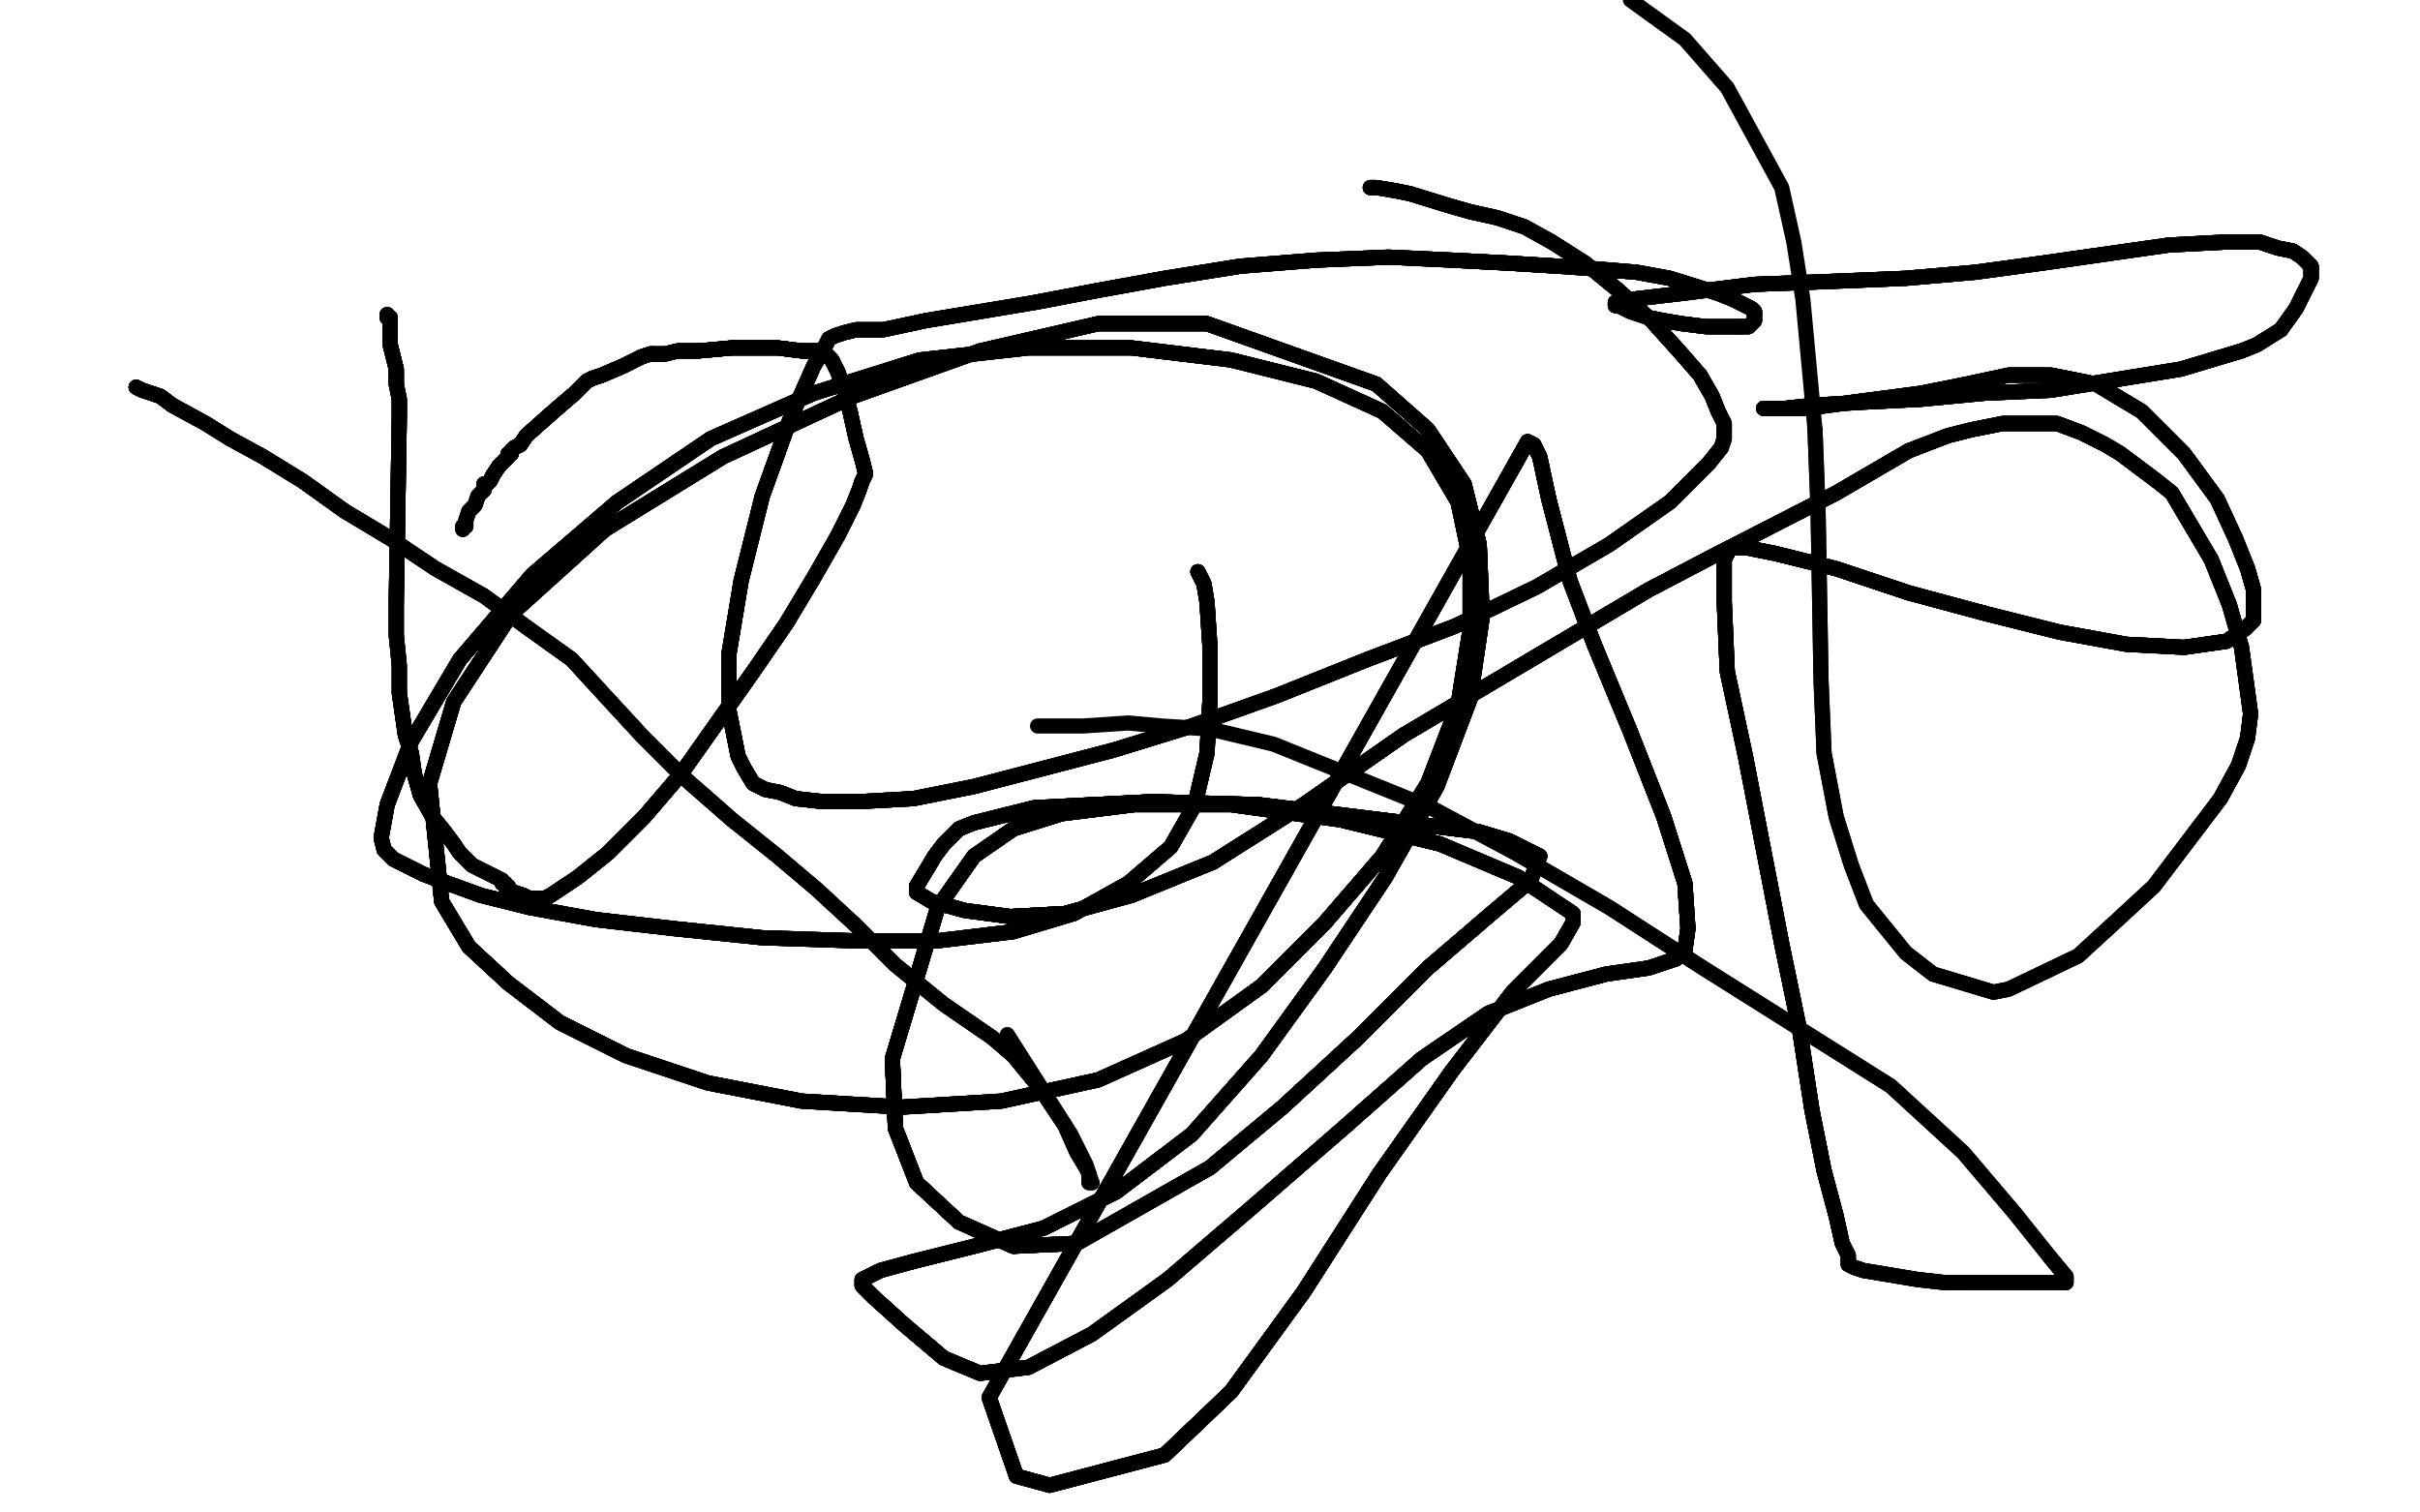 <?xml version="1.0" standalone="no"?>
<!DOCTYPE svg PUBLIC "-//W3C//DTD SVG 1.1//EN"
"http://www.w3.org/Graphics/SVG/1.1/DTD/svg11.dtd">

<svg width="800" height="500" version="1.1" xmlns="http://www.w3.org/2000/svg" xmlns:xlink="http://www.w3.org/1999/xlink" style="stroke-antialiasing: false"><desc>This SVG has been created on https://colorillo.com/</desc><rect x='0' y='0' width='800' height='500' style='fill: rgb(255,255,255); stroke-width:0' /><polyline points="128,104 128,105 129,105 129,106 129,109 129,114 130,118 131,122 131,127" style="fill: none; stroke: #000000; stroke-width: 5; stroke-linejoin: round; stroke-linecap: round; stroke-antialiasing: false; stroke-antialias: 0; opacity: 1.0"/>
<polyline points="128,104 128,105 129,105 129,106 129,109 129,114 130,118 131,122 131,127 132,132 132,138 131,199" style="fill: none; stroke: #000000; stroke-width: 5; stroke-linejoin: round; stroke-linecap: round; stroke-antialiasing: false; stroke-antialias: 0; opacity: 1.0"/>
<polyline points="128,104 128,105 129,105 129,106 129,109 129,114 130,118 131,122 131,127 132,132 132,138 131,199 131,210 132,220 132,229 133,236 134,243 136,249 137,256 139,263 143,270" style="fill: none; stroke: #000000; stroke-width: 5; stroke-linejoin: round; stroke-linecap: round; stroke-antialiasing: false; stroke-antialias: 0; opacity: 1.0"/>
<polyline points="128,104 128,105 129,105 129,106 129,109 129,114 130,118 131,122 131,127 132,132 132,138 131,199 131,210 132,220 132,229 133,236 134,243 136,249 137,256 139,263 143,270 147,275 150,279 152,282 153,283 154,284 156,286 158,287 162,289 164,290" style="fill: none; stroke: #000000; stroke-width: 5; stroke-linejoin: round; stroke-linecap: round; stroke-antialiasing: false; stroke-antialias: 0; opacity: 1.0"/>
<polyline points="128,104 128,105 129,105 129,106 129,109 129,114 130,118 131,122 131,127 132,132 132,138 131,199 131,210 132,220 132,229 133,236 134,243 136,249 137,256 139,263 143,270 147,275 150,279 152,282 153,283 154,284 156,286 158,287 162,289 164,290 166,291 166,292 167,292 167,292 167,293 168,293 168,294 170,295 173,296" style="fill: none; stroke: #000000; stroke-width: 5; stroke-linejoin: round; stroke-linecap: round; stroke-antialiasing: false; stroke-antialias: 0; opacity: 1.0"/>
<polyline points="128,104 128,105 129,105 129,106 129,109 129,114 130,118 131,122 131,127 132,132 132,138 131,199 131,210 132,220 132,229 133,236 134,243 136,249 137,256 139,263 143,270 147,275 150,279 152,282 153,283 154,284 156,286 158,287 162,289 164,290 166,291 166,292 167,292 167,292 167,293 168,293 168,294 170,295 173,296 175,297 178,297 180,297 182,296 185,294 191,290 201,282 213,270 225,256" style="fill: none; stroke: #000000; stroke-width: 5; stroke-linejoin: round; stroke-linecap: round; stroke-antialiasing: false; stroke-antialias: 0; opacity: 1.0"/>
<polyline points="132,229 133,236 134,243 136,249 137,256 139,263 143,270 147,275 150,279 152,282 153,283 154,284 156,286 158,287 162,289 164,290 166,291 166,292 167,292 167,292 167,293 168,293 168,294 170,295 173,296 175,297 178,297 180,297 182,296 185,294 191,290 201,282 213,270 225,256 237,239 249,222 260,206 269,191 277,177 282,167 284,162 285,159 286,157" style="fill: none; stroke: #000000; stroke-width: 5; stroke-linejoin: round; stroke-linecap: round; stroke-antialiasing: false; stroke-antialias: 0; opacity: 1.0"/>
<polyline points="137,256 139,263 143,270 147,275 150,279 152,282 153,283 154,284 156,286 158,287 162,289 164,290 166,291 166,292 167,292 167,292 167,293 168,293 168,294 170,295 173,296 175,297 178,297 180,297 182,296 185,294 191,290 201,282 213,270 225,256 237,239 249,222 260,206 269,191 277,177 282,167 284,162 285,159 286,157 286,156 285,152 283,145 281,136 279,129 277,123 275,119 273,117 272,116" style="fill: none; stroke: #000000; stroke-width: 5; stroke-linejoin: round; stroke-linecap: round; stroke-antialiasing: false; stroke-antialias: 0; opacity: 1.0"/>
<polyline points="166,291 166,292 167,292 167,292 167,293 168,293 168,294 170,295 173,296 175,297 178,297 180,297 182,296 185,294 191,290 201,282 213,270 225,256 237,239 249,222 260,206 269,191 277,177 282,167 284,162 285,159 286,157 286,156 285,152 283,145 281,136 279,129 277,123 275,119 273,117 272,116 271,116 270,116 269,116 265,116 257,115 242,115 231,116 224,116" style="fill: none; stroke: #000000; stroke-width: 5; stroke-linejoin: round; stroke-linecap: round; stroke-antialiasing: false; stroke-antialias: 0; opacity: 1.0"/>
<polyline points="167,293 168,293 168,294 170,295 173,296 175,297 178,297 180,297 182,296 185,294 191,290 201,282 213,270 225,256 237,239 249,222 260,206 269,191 277,177 282,167 284,162 285,159 286,157 286,156 285,152 283,145 281,136 279,129 277,123 275,119 273,117 272,116 271,116 270,116 269,116 265,116 257,115 242,115 231,116 224,116 220,117 218,117 216,117 215,117 215,117 212,118 206,121 199,124" style="fill: none; stroke: #000000; stroke-width: 5; stroke-linejoin: round; stroke-linecap: round; stroke-antialiasing: false; stroke-antialias: 0; opacity: 1.0"/>
<polyline points="191,290 201,282 213,270 225,256 237,239 249,222 260,206 269,191 277,177 282,167 284,162 285,159 286,157 286,156 285,152 283,145 281,136 279,129 277,123 275,119 273,117 272,116 271,116 270,116 269,116 265,116 257,115 242,115 231,116 224,116 220,117 218,117 216,117 215,117 215,117 212,118 206,121 199,124 196,125 194,126 193,127 193,127 190,130 183,136 174,144" style="fill: none; stroke: #000000; stroke-width: 5; stroke-linejoin: round; stroke-linecap: round; stroke-antialiasing: false; stroke-antialias: 0; opacity: 1.0"/>
<polyline points="277,177 282,167 284,162 285,159 286,157 286,156 285,152 283,145 281,136 279,129 277,123 275,119 273,117 272,116 271,116 270,116 269,116 265,116 257,115 242,115 231,116 224,116 220,117 218,117 216,117 215,117 215,117 212,118 206,121 199,124 196,125 194,126 193,127 193,127 190,130 183,136 174,144 172,147 170,148 169,149 169,149 169,150 169,150 168,150 168,151 165,154" style="fill: none; stroke: #000000; stroke-width: 5; stroke-linejoin: round; stroke-linecap: round; stroke-antialiasing: false; stroke-antialias: 0; opacity: 1.0"/>
<polyline points="285,152 283,145 281,136 279,129 277,123 275,119 273,117 272,116 271,116 270,116 269,116 265,116 257,115 242,115 231,116 224,116 220,117 218,117 216,117 215,117 215,117 212,118 206,121 199,124 196,125 194,126 193,127 193,127 190,130 183,136 174,144 172,147 170,148 169,149 169,149 169,150 169,150 168,150 168,151 165,154 163,157 162,159 161,160 161,160 161,160 160,160 160,161" style="fill: none; stroke: #000000; stroke-width: 5; stroke-linejoin: round; stroke-linecap: round; stroke-antialiasing: false; stroke-antialias: 0; opacity: 1.0"/>
<polyline points="271,116 270,116 269,116 265,116 257,115 242,115 231,116 224,116 220,117 218,117 216,117 215,117 215,117 212,118 206,121 199,124 196,125 194,126 193,127 193,127 190,130 183,136 174,144 172,147 170,148 169,149 169,149 169,150 169,150 168,150 168,151 165,154 163,157 162,159 161,160 161,160 161,160 160,160 160,161 160,162 158,164 157,167 156,168 155,169 155,169 155,169" style="fill: none; stroke: #000000; stroke-width: 5; stroke-linejoin: round; stroke-linecap: round; stroke-antialiasing: false; stroke-antialias: 0; opacity: 1.0"/>
<polyline points="269,116 265,116 257,115 242,115 231,116 224,116 220,117 218,117 216,117 215,117 215,117 212,118 206,121 199,124 196,125 194,126 193,127 193,127 190,130 183,136 174,144 172,147 170,148 169,149 169,149 169,150 169,150 168,150 168,151 165,154 163,157 162,159 161,160 161,160 161,160 160,160 160,161 160,162 158,164 157,167 156,168 155,169 155,169 155,169 155,169 154,172 154,174 153,174 153,175" style="fill: none; stroke: #000000; stroke-width: 5; stroke-linejoin: round; stroke-linecap: round; stroke-antialiasing: false; stroke-antialias: 0; opacity: 1.0"/>
<polyline points="216,117 215,117 215,117 212,118 206,121 199,124 196,125 194,126 193,127 193,127 190,130 183,136 174,144 172,147 170,148 169,149 169,149 169,150 169,150 168,150 168,151 165,154 163,157 162,159 161,160 161,160 161,160 160,160 160,161 160,162 158,164 157,167 156,168 155,169 155,169 155,169 155,169 154,172 154,174 153,174 153,175 153,175 153,174 154,174 154,173 154,174" style="fill: none; stroke: #000000; stroke-width: 5; stroke-linejoin: round; stroke-linecap: round; stroke-antialiasing: false; stroke-antialias: 0; opacity: 1.0"/>
<polyline points="45,128 47,129 53,131 57,134 68,140 76,145 87,151 100,159 114,169" style="fill: none; stroke: #000000; stroke-width: 5; stroke-linejoin: round; stroke-linecap: round; stroke-antialiasing: false; stroke-antialias: 0; opacity: 1.0"/>
<polyline points="45,128 47,129 53,131 57,134 68,140 76,145 87,151 100,159 114,169 129,178 144,188 160,197 175,208 189,218 200,230 212,243 226,257 242,271" style="fill: none; stroke: #000000; stroke-width: 5; stroke-linejoin: round; stroke-linecap: round; stroke-antialiasing: false; stroke-antialias: 0; opacity: 1.0"/>
<polyline points="45,128 47,129 53,131 57,134 68,140 76,145 87,151 100,159 114,169 129,178 144,188 160,197 175,208 189,218 200,230 212,243 226,257 242,271 257,283 270,294 283,306 296,319 312,332 328,343 335,349 344,360 352,372" style="fill: none; stroke: #000000; stroke-width: 5; stroke-linejoin: round; stroke-linecap: round; stroke-antialiasing: false; stroke-antialias: 0; opacity: 1.0"/>
<polyline points="45,128 47,129 53,131 57,134 68,140 76,145 87,151 100,159 114,169 129,178 144,188 160,197 175,208 189,218 200,230 212,243 226,257 242,271 257,283 270,294 283,306 296,319 312,332 328,343 335,349 344,360 352,372 356,381 359,386 360,388 360,389 360,390 360,391 360,391 361,391" style="fill: none; stroke: #000000; stroke-width: 5; stroke-linejoin: round; stroke-linecap: round; stroke-antialiasing: false; stroke-antialias: 0; opacity: 1.0"/>
<polyline points="45,128 47,129 53,131 57,134 68,140 76,145 87,151 100,159 114,169 129,178 144,188 160,197 175,208 189,218 200,230 212,243 226,257 242,271 257,283 270,294 283,306 296,319 312,332 328,343 335,349 344,360 352,372 356,381 359,386 360,388 360,389 360,390 360,391 360,391 361,391 361,391 359,385 354,375 333,342" style="fill: none; stroke: #000000; stroke-width: 5; stroke-linejoin: round; stroke-linecap: round; stroke-antialiasing: false; stroke-antialias: 0; opacity: 1.0"/>
<polyline points="216,117 215,117 215,117 212,118 206,121 199,124 196,125 194,126 193,127 193,127 190,130 183,136 174,144 172,147 170,148 169,149 169,149 169,150 169,150 168,150 168,151 165,154 163,157 162,159 161,160 161,160 161,160 160,160 160,161 160,162 158,164 157,167 156,168 155,169 155,169 155,169 155,169 154,172 154,174 153,174 153,175 153,175 153,174 154,174 154,173 154,174" style="fill: none; stroke: #000000; stroke-width: 5; stroke-linejoin: round; stroke-linecap: round; stroke-antialiasing: false; stroke-antialias: 0; opacity: 1.0"/>
<polyline points="396,189 398,193 399,199 400,214 400,231 399,249 395,266 387,280 373,292 355,302" style="fill: none; stroke: #000000; stroke-width: 5; stroke-linejoin: round; stroke-linecap: round; stroke-antialiasing: false; stroke-antialias: 0; opacity: 1.0"/>
<polyline points="396,189 398,193 399,199 400,214 400,231 399,249 395,266 387,280 373,292 355,302 335,308 310,311 282,311 252,310 223,307 197,304 175,300 159,296 148,292" style="fill: none; stroke: #000000; stroke-width: 5; stroke-linejoin: round; stroke-linecap: round; stroke-antialiasing: false; stroke-antialias: 0; opacity: 1.0"/>
<polyline points="396,189 398,193 399,199 400,214 400,231 399,249 395,266 387,280 373,292 355,302 335,308 310,311 282,311 252,310 223,307 197,304 175,300 159,296 148,292 140,289 134,286 130,284 127,281 126,277 128,266 136,245 152,218 176,190" style="fill: none; stroke: #000000; stroke-width: 5; stroke-linejoin: round; stroke-linecap: round; stroke-antialiasing: false; stroke-antialias: 0; opacity: 1.0"/>
<polyline points="396,189 398,193 399,199 400,214 400,231 399,249 395,266 387,280 373,292 355,302 335,308 310,311 282,311 252,310 223,307 197,304 175,300 159,296 148,292 140,289 134,286 130,284 127,281 126,277 128,266 136,245 152,218 176,190 204,166 235,145 269,130 304,119 340,115 374,115 407,119 435,126 457,136" style="fill: none; stroke: #000000; stroke-width: 5; stroke-linejoin: round; stroke-linecap: round; stroke-antialiasing: false; stroke-antialias: 0; opacity: 1.0"/>
<polyline points="396,189 398,193 399,199 400,214 400,231 399,249 395,266 387,280 373,292 355,302 335,308 310,311 282,311 252,310 223,307 197,304 175,300 159,296 148,292 140,289 134,286 130,284 127,281 126,277 128,266 136,245 152,218 176,190 204,166 235,145 269,130 304,119 340,115 374,115 407,119 435,126 457,136 472,149 482,166 486,185 486,208 482,233 472,259 457,283 438,305 417,326" style="fill: none; stroke: #000000; stroke-width: 5; stroke-linejoin: round; stroke-linecap: round; stroke-antialiasing: false; stroke-antialias: 0; opacity: 1.0"/>
<polyline points="335,308 310,311 282,311 252,310 223,307 197,304 175,300 159,296 148,292 140,289 134,286 130,284 127,281 126,277 128,266 136,245 152,218 176,190 204,166 235,145 269,130 304,119 340,115 374,115 407,119 435,126 457,136 472,149 482,166 486,185 486,208 482,233 472,259 457,283 438,305 417,326 392,344 363,357 331,364 298,366 265,364 234,358 207,349 185,338 168,325" style="fill: none; stroke: #000000; stroke-width: 5; stroke-linejoin: round; stroke-linecap: round; stroke-antialiasing: false; stroke-antialias: 0; opacity: 1.0"/>
<polyline points="175,300 159,296 148,292 140,289 134,286 130,284 127,281 126,277 128,266 136,245 152,218 176,190 204,166 235,145 269,130 304,119 340,115 374,115 407,119 435,126 457,136 472,149 482,166 486,185 486,208 482,233 472,259 457,283 438,305 417,326 392,344 363,357 331,364 298,366 265,364 234,358 207,349 185,338 168,325 155,313 146,298 142,259 150,232 169,203 200,175 239,151 282,131" style="fill: none; stroke: #000000; stroke-width: 5; stroke-linejoin: round; stroke-linecap: round; stroke-antialiasing: false; stroke-antialias: 0; opacity: 1.0"/>
<polyline points="152,218 176,190 204,166 235,145 269,130 304,119 340,115 374,115 407,119 435,126 457,136 472,149 482,166 486,185 486,208 482,233 472,259 457,283 438,305 417,326 392,344 363,357 331,364 298,366 265,364 234,358 207,349 185,338 168,325 155,313 146,298 142,259 150,232 169,203 200,175 239,151 282,131 324,116 363,107 399,107 455,127 472,142 484,160 489,180 490,204" style="fill: none; stroke: #000000; stroke-width: 5; stroke-linejoin: round; stroke-linecap: round; stroke-antialiasing: false; stroke-antialias: 0; opacity: 1.0"/>
<polyline points="407,119 435,126 457,136 472,149 482,166 486,185 486,208 482,233 472,259 457,283 438,305 417,326 392,344 363,357 331,364 298,366 265,364 234,358 207,349 185,338 168,325 155,313 146,298 142,259 150,232 169,203 200,175 239,151 282,131 324,116 363,107 399,107 455,127 472,142 484,160 489,180 490,204 486,231 475,260 458,290 438,320 417,349 394,375 369,394 345,406 322,412" style="fill: none; stroke: #000000; stroke-width: 5; stroke-linejoin: round; stroke-linecap: round; stroke-antialiasing: false; stroke-antialias: 0; opacity: 1.0"/>
<polyline points="472,259 457,283 438,305 417,326 392,344 363,357 331,364 298,366 265,364 234,358 207,349 185,338 168,325 155,313 146,298 142,259 150,232 169,203 200,175 239,151 282,131 324,116 363,107 399,107 455,127 472,142 484,160 489,180 490,204 486,231 475,260 458,290 438,320 417,349 394,375 369,394 345,406 322,412 302,417 291,420 285,423 285,425 289,429 299,438 312,449 324,454" style="fill: none; stroke: #000000; stroke-width: 5; stroke-linejoin: round; stroke-linecap: round; stroke-antialiasing: false; stroke-antialias: 0; opacity: 1.0"/>
<polyline points="207,349 185,338 168,325 155,313 146,298 142,259 150,232 169,203 200,175 239,151 282,131 324,116 363,107 399,107 455,127 472,142 484,160 489,180 490,204 486,231 475,260 458,290 438,320 417,349 394,375 369,394 345,406 322,412 302,417 291,420 285,423 285,425 289,429 299,438 312,449 324,454 340,452 361,441 386,423 414,399 444,373 470,350 492,335 512,327 531,322" style="fill: none; stroke: #000000; stroke-width: 5; stroke-linejoin: round; stroke-linecap: round; stroke-antialiasing: false; stroke-antialias: 0; opacity: 1.0"/>
<polyline points="200,175 239,151 282,131 324,116 363,107 399,107 455,127 472,142 484,160 489,180 490,204 486,231 475,260 458,290 438,320 417,349 394,375 369,394 345,406 322,412 302,417 291,420 285,423 285,425 289,429 299,438 312,449 324,454 340,452 361,441 386,423 414,399 444,373 470,350 492,335 512,327 531,322 545,320 551,318 554,317 557,314 558,307 557,292 550,270 539,242 527,213" style="fill: none; stroke: #000000; stroke-width: 5; stroke-linejoin: round; stroke-linecap: round; stroke-antialiasing: false; stroke-antialias: 0; opacity: 1.0"/>
<polyline points="282,131 324,116 363,107 399,107 455,127 472,142 484,160 489,180 490,204 486,231 475,260 458,290 438,320 417,349 394,375 369,394 345,406 322,412 302,417 291,420 285,423 285,425 289,429 299,438 312,449 324,454 340,452 361,441 386,423 414,399 444,373 470,350 492,335 512,327 531,322 545,320 551,318 554,317 557,314 558,307 557,292 550,270 539,242 527,213 519,192 512,165 509,151 507,147 505,146" style="fill: none; stroke: #000000; stroke-width: 5; stroke-linejoin: round; stroke-linecap: round; stroke-antialiasing: false; stroke-antialias: 0; opacity: 1.0"/>
<polyline points="394,375 369,394 345,406 322,412 302,417 291,420 285,423 285,425 289,429 299,438 312,449 324,454 340,452 361,441 386,423 414,399 444,373 470,350 492,335 512,327 531,322 545,320 551,318 554,317 557,314 558,307 557,292 550,270 539,242 527,213 519,192 512,165 509,151 507,147 505,146 327,462 336,488 347,491 385,481 407,460 431,427 456,388 480,354" style="fill: none; stroke: #000000; stroke-width: 5; stroke-linejoin: round; stroke-linecap: round; stroke-antialiasing: false; stroke-antialias: 0; opacity: 1.0"/>
<polyline points="285,423 285,425 289,429 299,438 312,449 324,454 340,452 361,441 386,423 414,399 444,373 470,350 492,335 512,327 531,322 545,320 551,318 554,317 557,314 558,307 557,292 550,270 539,242 527,213 519,192 512,165 509,151 507,147 505,146 327,462 336,488 347,491 385,481 407,460 431,427 456,388 480,354 500,328 516,312 520,305 520,302 502,290 476,279 443,271 407,266 375,266 351,269" style="fill: none; stroke: #000000; stroke-width: 5; stroke-linejoin: round; stroke-linecap: round; stroke-antialiasing: false; stroke-antialias: 0; opacity: 1.0"/>
<polyline points="444,373 470,350 492,335 512,327 531,322 545,320 551,318 554,317 557,314 558,307 557,292 550,270 539,242 527,213 519,192 512,165 509,151 507,147 505,146 327,462 336,488 347,491 385,481 407,460 431,427 456,388 480,354 500,328 516,312 520,305 520,302 502,290 476,279 443,271 407,266 375,266 351,269 335,274 322,283 310,300 295,350 296,373 303,391 317,404 335,412" style="fill: none; stroke: #000000; stroke-width: 5; stroke-linejoin: round; stroke-linecap: round; stroke-antialiasing: false; stroke-antialias: 0; opacity: 1.0"/>
<polyline points="551,318 554,317 557,314 558,307 557,292 550,270 539,242 527,213 519,192 512,165 509,151 507,147 505,146 327,462 336,488 347,491 385,481 407,460 431,427 456,388 480,354 500,328 516,312 520,305 520,302 502,290 476,279 443,271 407,266 375,266 351,269 335,274 322,283 310,300 295,350 296,373 303,391 317,404 335,412 356,411 400,386 424,366 449,343 472,320 493,302 506,291 509,283" style="fill: none; stroke: #000000; stroke-width: 5; stroke-linejoin: round; stroke-linecap: round; stroke-antialiasing: false; stroke-antialias: 0; opacity: 1.0"/>
<polyline points="519,192 512,165 509,151 507,147 505,146 327,462 336,488 347,491 385,481 407,460 431,427 456,388 480,354 500,328 516,312 520,305 520,302 502,290 476,279 443,271 407,266 375,266 351,269 335,274 322,283 310,300 295,350 296,373 303,391 317,404 335,412 356,411 400,386 424,366 449,343 472,320 493,302 506,291 509,283 499,278 489,275 416,266 381,265 342,267 322,272 317,274" style="fill: none; stroke: #000000; stroke-width: 5; stroke-linejoin: round; stroke-linecap: round; stroke-antialiasing: false; stroke-antialias: 0; opacity: 1.0"/>
<polyline points="385,481 407,460 431,427 456,388 480,354 500,328 516,312 520,305 520,302 502,290 476,279 443,271 407,266 375,266 351,269 335,274 322,283 310,300 295,350 296,373 303,391 317,404 335,412 356,411 400,386 424,366 449,343 472,320 493,302 506,291 509,283 499,278 489,275 416,266 381,265 342,267 322,272 317,274 312,279 309,283 303,293 303,295 308,298 319,301 334,303 352,302" style="fill: none; stroke: #000000; stroke-width: 5; stroke-linejoin: round; stroke-linecap: round; stroke-antialiasing: false; stroke-antialias: 0; opacity: 1.0"/>
<polyline points="431,427 456,388 480,354 500,328 516,312 520,305 520,302 502,290 476,279 443,271 407,266 375,266 351,269 335,274 322,283 310,300 295,350 296,373 303,391 317,404 335,412 356,411 400,386 424,366 449,343 472,320 493,302 506,291 509,283 499,278 489,275 416,266 381,265 342,267 322,272 317,274 312,279 309,283 303,293 303,295 308,298 319,301 334,303 352,302 374,296 401,285 431,266 464,243 545,195" style="fill: none; stroke: #000000; stroke-width: 5; stroke-linejoin: round; stroke-linecap: round; stroke-antialiasing: false; stroke-antialias: 0; opacity: 1.0"/>
<polyline points="476,279 443,271 407,266 375,266 351,269 335,274 322,283 310,300 295,350 296,373 303,391 317,404 335,412 356,411 400,386 424,366 449,343 472,320 493,302 506,291 509,283 499,278 489,275 416,266 381,265 342,267 322,272 317,274 312,279 309,283 303,293 303,295 308,298 319,301 334,303 352,302 374,296 401,285 431,266 464,243 545,195 545,195 545,195 566,184 607,163 631,149" style="fill: none; stroke: #000000; stroke-width: 5; stroke-linejoin: round; stroke-linecap: round; stroke-antialiasing: false; stroke-antialias: 0; opacity: 1.0"/>
<polyline points="295,350 296,373 303,391 317,404 335,412 356,411 400,386 424,366 449,343 472,320 493,302 506,291 509,283 499,278 489,275 416,266 381,265 342,267 322,272 317,274 312,279 309,283 303,293 303,295 308,298 319,301 334,303 352,302 374,296 401,285 431,266 464,243 545,195 545,195 545,195 566,184 607,163 631,149 644,144 652,142 662,140 680,140 688,143 696,147 701,150 713,159" style="fill: none; stroke: #000000; stroke-width: 5; stroke-linejoin: round; stroke-linecap: round; stroke-antialiasing: false; stroke-antialias: 0; opacity: 1.0"/>
<polyline points="449,343 472,320 493,302 506,291 509,283 499,278 489,275 416,266 381,265 342,267 322,272 317,274 312,279 309,283 303,293 303,295 308,298 319,301 334,303 352,302 374,296 401,285 431,266 464,243 545,195 545,195 545,195 566,184 607,163 631,149 644,144 652,142 662,140 680,140 688,143 696,147 701,150 713,159 718,163 731,185 737,200 741,214 744,236 743,244 740,253 734,264" style="fill: none; stroke: #000000; stroke-width: 5; stroke-linejoin: round; stroke-linecap: round; stroke-antialiasing: false; stroke-antialias: 0; opacity: 1.0"/>
<polyline points="489,275 416,266 381,265 342,267 322,272 317,274 312,279 309,283 303,293 303,295 308,298 319,301 334,303 352,302 374,296 401,285 431,266 464,243 545,195 545,195 545,195 566,184 607,163 631,149 644,144 652,142 662,140 680,140 688,143 696,147 701,150 713,159 718,163 731,185 737,200 741,214 744,236 743,244 740,253 734,264 712,293 699,305 687,316 664,327 659,328 639,322 630,315" style="fill: none; stroke: #000000; stroke-width: 5; stroke-linejoin: round; stroke-linecap: round; stroke-antialiasing: false; stroke-antialias: 0; opacity: 1.0"/>
<polyline points="303,293 303,295 308,298 319,301 334,303 352,302 374,296 401,285 431,266 464,243 545,195 545,195 545,195 566,184 607,163 631,149 644,144 652,142 662,140 680,140 688,143 696,147 701,150 713,159 718,163 731,185 737,200 741,214 744,236 743,244 740,253 734,264 712,293 699,305 687,316 664,327 659,328 639,322 630,315 617,299 612,286 607,270 603,249 602,225 601,168 600,142" style="fill: none; stroke: #000000; stroke-width: 5; stroke-linejoin: round; stroke-linecap: round; stroke-antialiasing: false; stroke-antialias: 0; opacity: 1.0"/>
<polyline points="334,303 352,302 374,296 401,285 431,266 464,243 545,195 545,195 545,195 566,184 607,163 631,149 644,144 652,142 662,140 680,140 688,143 696,147 701,150 713,159 718,163 731,185 737,200 741,214 744,236 743,244 740,253 734,264 712,293 699,305 687,316 664,327 659,328 639,322 630,315 617,299 612,286 607,270 603,249 602,225 601,168 600,142 596,99 593,80 589,62 571,29 557,13 539,0" style="fill: none; stroke: #000000; stroke-width: 5; stroke-linejoin: round; stroke-linecap: round; stroke-antialiasing: false; stroke-antialias: 0; opacity: 1.0"/>
<polyline points="453,62 455,62 461,63 466,64 479,68 486,70 495,72 504,75 513,80" style="fill: none; stroke: #000000; stroke-width: 5; stroke-linejoin: round; stroke-linecap: round; stroke-antialiasing: false; stroke-antialias: 0; opacity: 1.0"/>
<polyline points="453,62 455,62 461,63 466,64 479,68 486,70 495,72 504,75 513,80 524,87 535,96 546,106 555,116 562,124 566,131 568,136 570,140 570,143" style="fill: none; stroke: #000000; stroke-width: 5; stroke-linejoin: round; stroke-linecap: round; stroke-antialiasing: false; stroke-antialias: 0; opacity: 1.0"/>
<polyline points="453,62 455,62 461,63 466,64 479,68 486,70 495,72 504,75 513,80 524,87 535,96 546,106 555,116 562,124 566,131 568,136 570,140 570,143 570,145 569,148 565,153 552,166 532,180 508,194 481,207 452,218 422,230" style="fill: none; stroke: #000000; stroke-width: 5; stroke-linejoin: round; stroke-linecap: round; stroke-antialiasing: false; stroke-antialias: 0; opacity: 1.0"/>
<polyline points="453,62 455,62 461,63 466,64 479,68 486,70 495,72 504,75 513,80 524,87 535,96 546,106 555,116 562,124 566,131 568,136 570,140 570,143 570,145 569,148 565,153 552,166 532,180 508,194 481,207 452,218 422,230 394,240 368,248 345,254 322,260 302,264 284,265 272,265 263,264 258,262" style="fill: none; stroke: #000000; stroke-width: 5; stroke-linejoin: round; stroke-linecap: round; stroke-antialiasing: false; stroke-antialias: 0; opacity: 1.0"/>
<polyline points="453,62 455,62 461,63 466,64 479,68 486,70 495,72 504,75 513,80 524,87 535,96 546,106 555,116 562,124 566,131 568,136 570,140 570,143 570,145 569,148 565,153 552,166 532,180 508,194 481,207 452,218 422,230 394,240 368,248 345,254 322,260 302,264 284,265 272,265 263,264 258,262 253,261 249,259 246,254 244,250 241,235 241,216 245,192 252,164 261,139" style="fill: none; stroke: #000000; stroke-width: 5; stroke-linejoin: round; stroke-linecap: round; stroke-antialiasing: false; stroke-antialias: 0; opacity: 1.0"/>
<polyline points="513,80 524,87 535,96 546,106 555,116 562,124 566,131 568,136 570,140 570,143 570,145 569,148 565,153 552,166 532,180 508,194 481,207 452,218 422,230 394,240 368,248 345,254 322,260 302,264 284,265 272,265 263,264 258,262 253,261 249,259 246,254 244,250 241,235 241,216 245,192 252,164 261,139 269,121 272,116 274,112 276,111 279,110 283,109 292,109 306,106 324,103" style="fill: none; stroke: #000000; stroke-width: 5; stroke-linejoin: round; stroke-linecap: round; stroke-antialiasing: false; stroke-antialias: 0; opacity: 1.0"/>
<polyline points="570,145 569,148 565,153 552,166 532,180 508,194 481,207 452,218 422,230 394,240 368,248 345,254 322,260 302,264 284,265 272,265 263,264 258,262 253,261 249,259 246,254 244,250 241,235 241,216 245,192 252,164 261,139 269,121 272,116 274,112 276,111 279,110 283,109 292,109 306,106 324,103 342,100 363,96 385,92 410,88 435,86 459,85 480,86 499,87 515,88" style="fill: none; stroke: #000000; stroke-width: 5; stroke-linejoin: round; stroke-linecap: round; stroke-antialiasing: false; stroke-antialias: 0; opacity: 1.0"/>
<polyline points="481,207 452,218 422,230 394,240 368,248 345,254 322,260 302,264 284,265 272,265 263,264 258,262 253,261 249,259 246,254 244,250 241,235 241,216 245,192 252,164 261,139 269,121 272,116 274,112 276,111 279,110 283,109 292,109 306,106 324,103 342,100 363,96 385,92 410,88 435,86 459,85 480,86 499,87 515,88 529,89 541,90 552,92 568,97 573,99 577,101 579,102 580,103" style="fill: none; stroke: #000000; stroke-width: 5; stroke-linejoin: round; stroke-linecap: round; stroke-antialiasing: false; stroke-antialias: 0; opacity: 1.0"/>
<polyline points="253,261 249,259 246,254 244,250 241,235 241,216 245,192 252,164 261,139 269,121 272,116 274,112 276,111 279,110 283,109 292,109 306,106 324,103 342,100 363,96 385,92 410,88 435,86 459,85 480,86 499,87 515,88 529,89 541,90 552,92 568,97 573,99 577,101 579,102 580,103 580,104 580,105 580,106 579,107 579,107 578,108 578,108 576,108 574,108" style="fill: none; stroke: #000000; stroke-width: 5; stroke-linejoin: round; stroke-linecap: round; stroke-antialiasing: false; stroke-antialias: 0; opacity: 1.0"/>
<polyline points="245,192 252,164 261,139 269,121 272,116 274,112 276,111 279,110 283,109 292,109 306,106 324,103 342,100 363,96 385,92 410,88 435,86 459,85 480,86 499,87 515,88 529,89 541,90 552,92 568,97 573,99 577,101 579,102 580,103 580,104 580,105 580,106 579,107 579,107 578,108 578,108 576,108 574,108 570,108 564,108 556,107 550,106 545,105 539,103 535,101 534,101 534,100" style="fill: none; stroke: #000000; stroke-width: 5; stroke-linejoin: round; stroke-linecap: round; stroke-antialiasing: false; stroke-antialias: 0; opacity: 1.0"/>
<polyline points="342,100 363,96 385,92 410,88 435,86 459,85 480,86 499,87 515,88 529,89 541,90 552,92 568,97 573,99 577,101 579,102 580,103 580,104 580,105 580,106 579,107 579,107 578,108 578,108 576,108 574,108 570,108 564,108 556,107 550,106 545,105 539,103 535,101 534,101 534,100 535,100 539,99 556,97 580,94 606,93 630,92 653,90 675,87 696,84" style="fill: none; stroke: #000000; stroke-width: 5; stroke-linejoin: round; stroke-linecap: round; stroke-antialiasing: false; stroke-antialias: 0; opacity: 1.0"/>
<polyline points="480,86 499,87 515,88 529,89 541,90 552,92 568,97 573,99 577,101 579,102 580,103 580,104 580,105 580,106 579,107 579,107 578,108 578,108 576,108 574,108 570,108 564,108 556,107 550,106 545,105 539,103 535,101 534,101 534,100 535,100 539,99 556,97 580,94 606,93 630,92 653,90 675,87 696,84 717,81 736,80 747,80 753,82 758,83 761,85 763,87 764,88 764,90" style="fill: none; stroke: #000000; stroke-width: 5; stroke-linejoin: round; stroke-linecap: round; stroke-antialiasing: false; stroke-antialias: 0; opacity: 1.0"/>
<polyline points="580,103 580,104 580,105 580,106 579,107 579,107 578,108 578,108 576,108 574,108 570,108 564,108 556,107 550,106 545,105 539,103 535,101 534,101 534,100 535,100 539,99 556,97 580,94 606,93 630,92 653,90 675,87 696,84 717,81 736,80 747,80 753,82 758,83 761,85 763,87 764,88 764,90 764,92 762,96 759,102 754,109 746,114 741,116 721,122 678,129" style="fill: none; stroke: #000000; stroke-width: 5; stroke-linejoin: round; stroke-linecap: round; stroke-antialiasing: false; stroke-antialias: 0; opacity: 1.0"/>
<polyline points="576,108 574,108 570,108 564,108 556,107 550,106 545,105 539,103 535,101 534,101 534,100 535,100 539,99 556,97 580,94 606,93 630,92 653,90 675,87 696,84 717,81 736,80 747,80 753,82 758,83 761,85 763,87 764,88 764,90 764,92 762,96 759,102 754,109 746,114 741,116 721,122 678,129 656,130 635,132 615,133 599,134 590,135 585,135 583,135 583,135 583,135" style="fill: none; stroke: #000000; stroke-width: 5; stroke-linejoin: round; stroke-linecap: round; stroke-antialiasing: false; stroke-antialias: 0; opacity: 1.0"/>
<polyline points="535,101 534,101 534,100 535,100 539,99 556,97 580,94 606,93 630,92 653,90 675,87 696,84 717,81 736,80 747,80 753,82 758,83 761,85 763,87 764,88 764,90 764,92 762,96 759,102 754,109 746,114 741,116 721,122 678,129 656,130 635,132 615,133 599,134 590,135 585,135 583,135 583,135 583,135 586,135 597,135 635,130 650,127 664,124 678,124 693,127 708,136" style="fill: none; stroke: #000000; stroke-width: 5; stroke-linejoin: round; stroke-linecap: round; stroke-antialiasing: false; stroke-antialias: 0; opacity: 1.0"/>
<polyline points="717,81 736,80 747,80 753,82 758,83 761,85 763,87 764,88 764,90 764,92 762,96 759,102 754,109 746,114 741,116 721,122 678,129 656,130 635,132 615,133 599,134 590,135 585,135 583,135 583,135 583,135 586,135 597,135 635,130 650,127 664,124 678,124 693,127 708,136 722,150 733,165 739,178 743,188 745,195 745,200 745,205 742,208 736,212 722,214" style="fill: none; stroke: #000000; stroke-width: 5; stroke-linejoin: round; stroke-linecap: round; stroke-antialiasing: false; stroke-antialias: 0; opacity: 1.0"/>
<polyline points="763,87 764,88 764,90 764,92 762,96 759,102 754,109 746,114 741,116 721,122 678,129 656,130 635,132 615,133 599,134 590,135 585,135 583,135 583,135 583,135 586,135 597,135 635,130 650,127 664,124 678,124 693,127 708,136 722,150 733,165 739,178 743,188 745,195 745,200 745,205 742,208 736,212 722,214 703,213 681,209 657,203 631,196 607,188 587,183 577,181 572,181 570,185" style="fill: none; stroke: #000000; stroke-width: 5; stroke-linejoin: round; stroke-linecap: round; stroke-antialiasing: false; stroke-antialias: 0; opacity: 1.0"/>
<polyline points="678,129 656,130 635,132 615,133 599,134 590,135 585,135 583,135 583,135 583,135 586,135 597,135 635,130 650,127 664,124 678,124 693,127 708,136 722,150 733,165 739,178 743,188 745,195 745,200 745,205 742,208 736,212 722,214 703,213 681,209 657,203 631,196 607,188 587,183 577,181 572,181 570,185 570,199 571,222 577,250 589,312 595,341 599,367 603,387 607,402" style="fill: none; stroke: #000000; stroke-width: 5; stroke-linejoin: round; stroke-linecap: round; stroke-antialiasing: false; stroke-antialias: 0; opacity: 1.0"/>
<polyline points="585,135 583,135 583,135 583,135 586,135 597,135 635,130 650,127 664,124 678,124 693,127 708,136 722,150 733,165 739,178 743,188 745,195 745,200 745,205 742,208 736,212 722,214 703,213 681,209 657,203 631,196 607,188 587,183 577,181 572,181 570,185 570,199 571,222 577,250 589,312 595,341 599,367 603,387 607,402 609,411 611,415 611,418 613,419 616,420 634,423 643,424 650,424" style="fill: none; stroke: #000000; stroke-width: 5; stroke-linejoin: round; stroke-linecap: round; stroke-antialiasing: false; stroke-antialias: 0; opacity: 1.0"/>
<polyline points="693,127 708,136 722,150 733,165 739,178 743,188 745,195 745,200 745,205 742,208 736,212 722,214 703,213 681,209 657,203 631,196 607,188 587,183 577,181 572,181 570,185 570,199 571,222 577,250 589,312 595,341 599,367 603,387 607,402 609,411 611,415 611,418 613,419 616,420 634,423 643,424 650,424 656,424 662,424 676,424 680,424 683,424 683,424 683,422 678,416" style="fill: none; stroke: #000000; stroke-width: 5; stroke-linejoin: round; stroke-linecap: round; stroke-antialiasing: false; stroke-antialias: 0; opacity: 1.0"/>
<polyline points="739,178 743,188 745,195 745,200 745,205 742,208 736,212 722,214 703,213 681,209 657,203 631,196 607,188 587,183 577,181 572,181 570,185 570,199 571,222 577,250 589,312 595,341 599,367 603,387 607,402 609,411 611,415 611,418 613,419 616,420 634,423 643,424 650,424 656,424 662,424 676,424 680,424 683,424 683,424 683,422 678,416 666,401 649,381 625,359 563,320 532,300 501,282 473,267" style="fill: none; stroke: #000000; stroke-width: 5; stroke-linejoin: round; stroke-linecap: round; stroke-antialiasing: false; stroke-antialias: 0; opacity: 1.0"/>
<polyline points="657,203 631,196 607,188 587,183 577,181 572,181 570,185 570,199 571,222 577,250 589,312 595,341 599,367 603,387 607,402 609,411 611,415 611,418 613,419 616,420 634,423 643,424 650,424 656,424 662,424 676,424 680,424 683,424 683,424 683,422 678,416 666,401 649,381 625,359 563,320 532,300 501,282 473,267 421,246 400,241 384,240 373,239 358,240 353,240 343,240" style="fill: none; stroke: #000000; stroke-width: 5; stroke-linejoin: round; stroke-linecap: round; stroke-antialiasing: false; stroke-antialias: 0; opacity: 1.0"/>
</svg>
